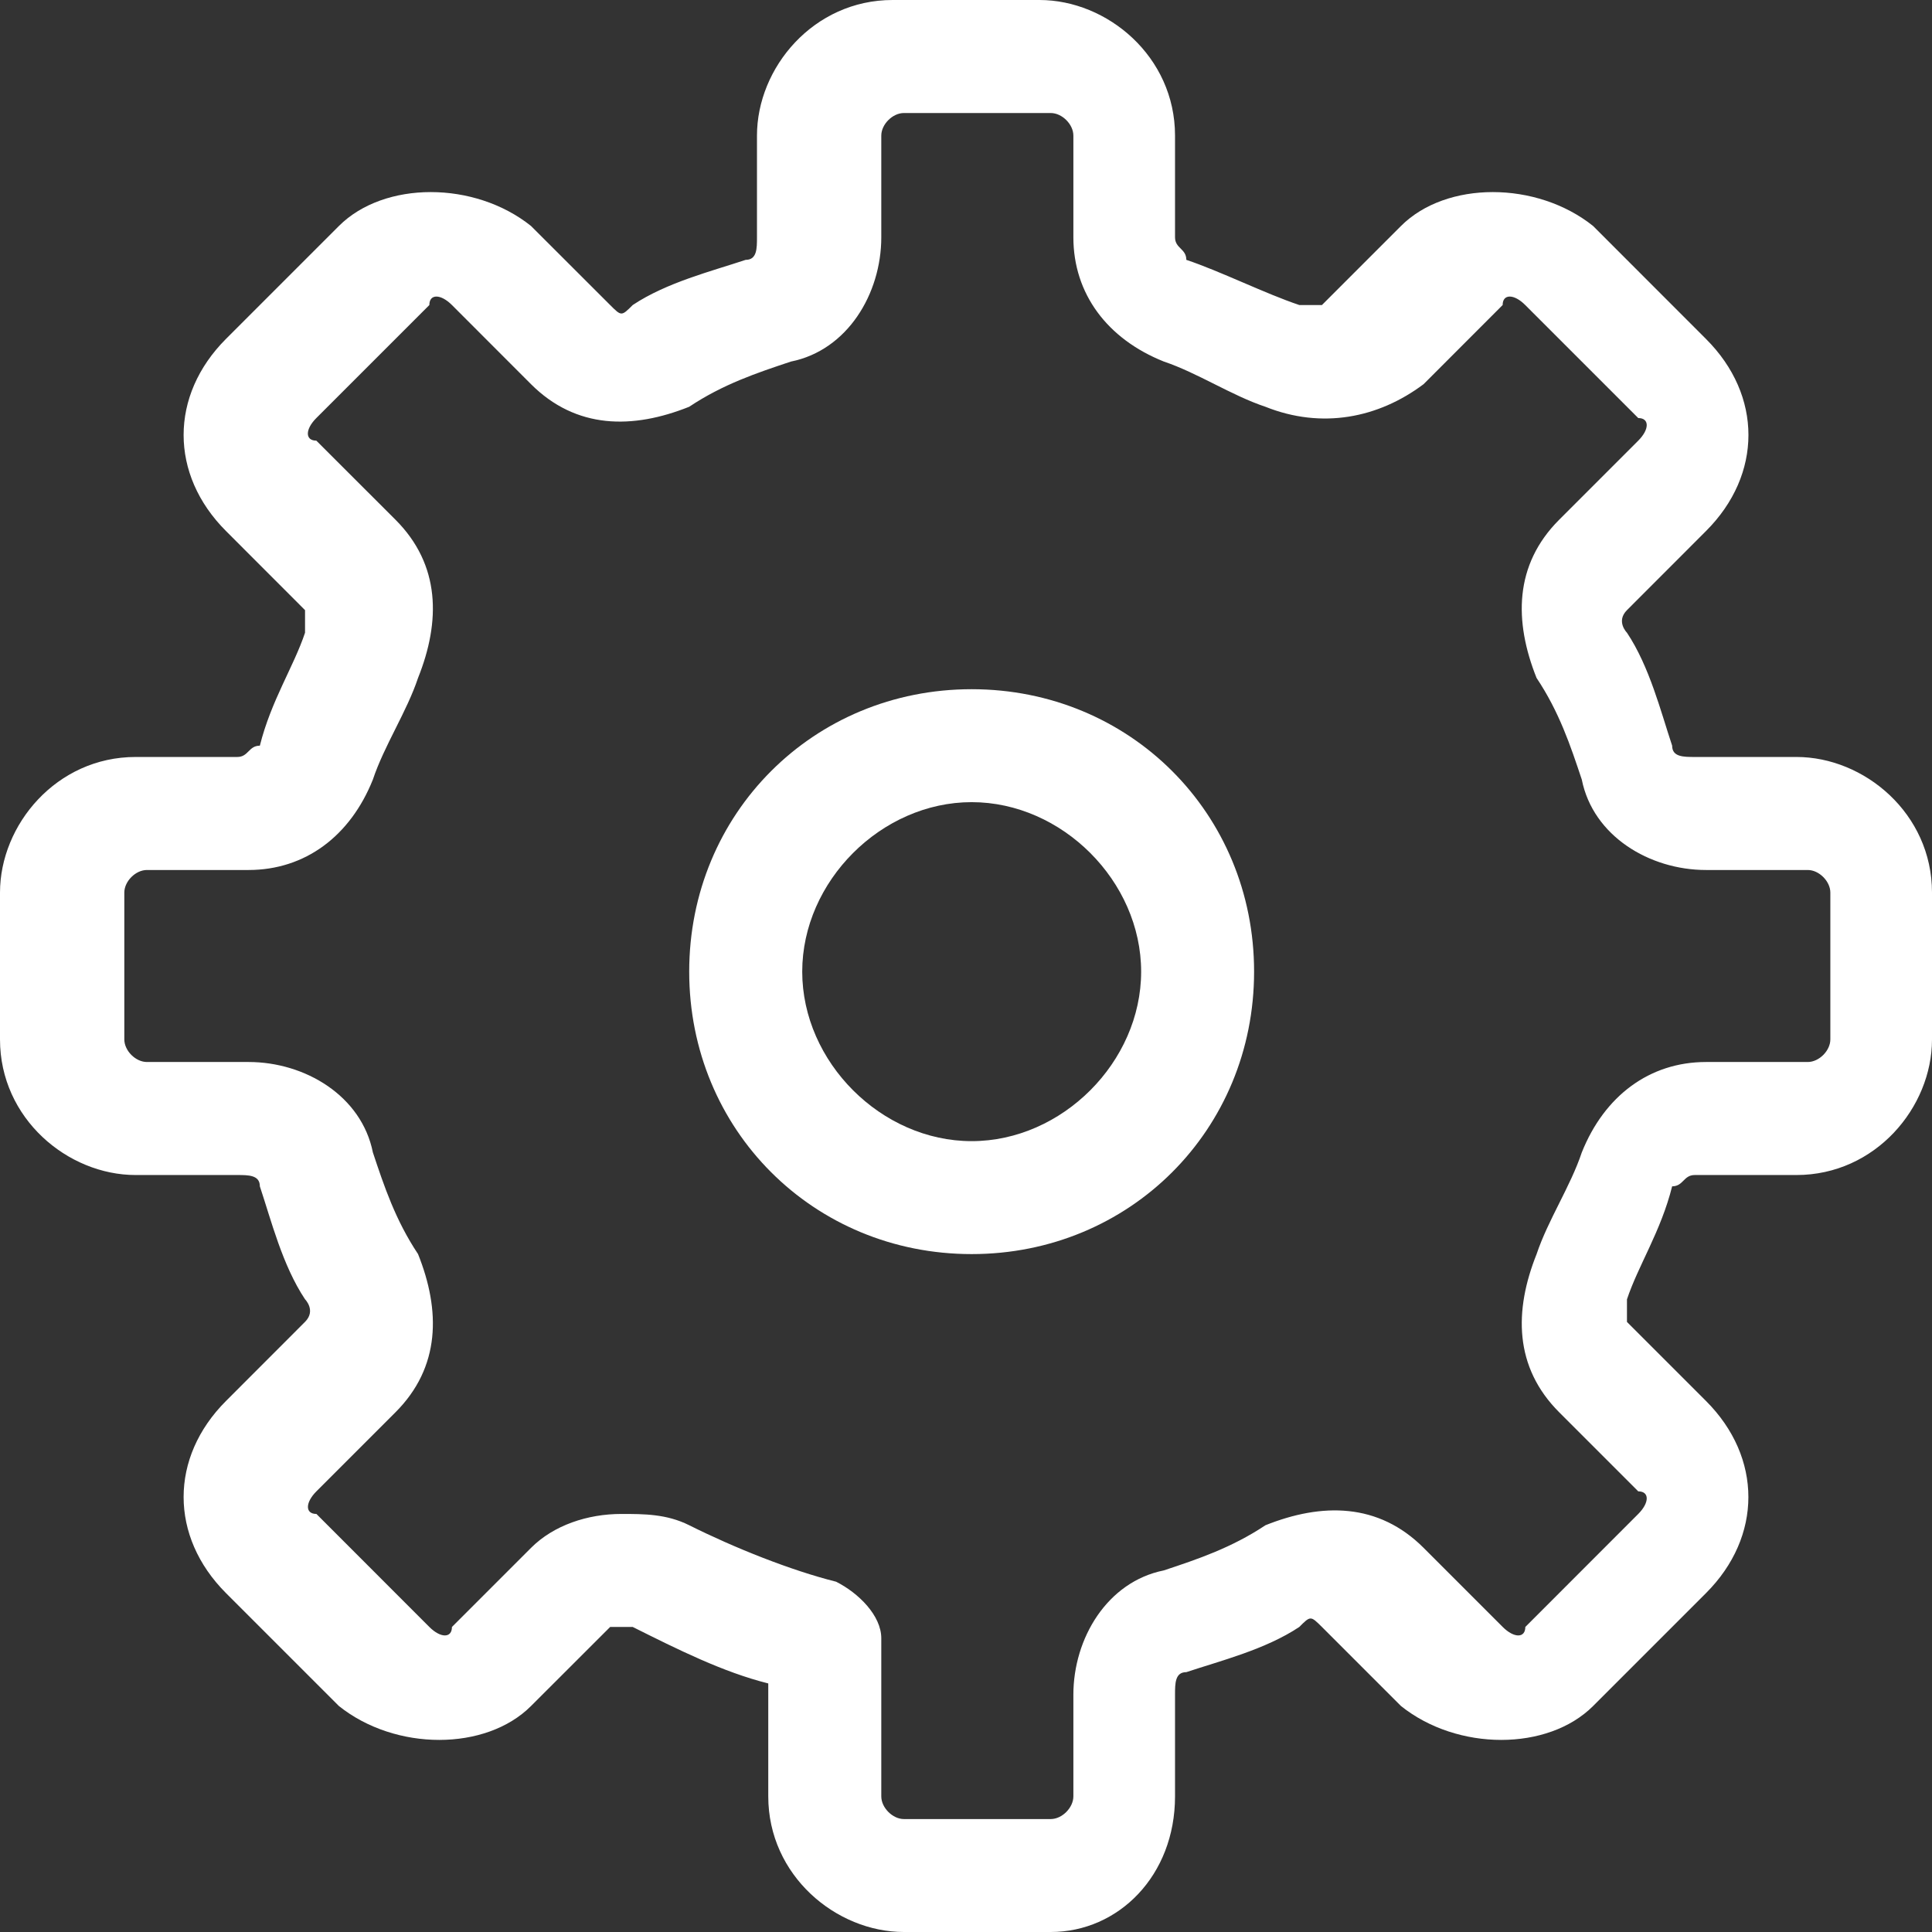 <?xml version="1.0" encoding="UTF-8"?>
<svg xmlns="http://www.w3.org/2000/svg" width="26" height="26" viewBox="0 0 26 26" fill="none">
  <rect x="0" y="0" width="26" height="26" fill="#333333" stroke="none"/>
  <path d="M13.076 9.275C10.947 9.275 9.275 10.947 9.275 13.076C9.275 15.205 10.947 16.877 13.076 16.877C15.205 16.877 16.877 15.205 16.877 13.076C16.877 10.947 15.205 9.275 13.076 9.275ZM13.076 15.357C11.86 15.357 10.796 14.292 10.796 13.076C10.796 11.86 11.86 10.795 13.076 10.795C14.293 10.795 15.357 11.86 15.357 13.076C15.357 14.292 14.293 15.357 13.076 15.357Z" fill="white"></path>
  <path d="M24.176 10.187H22.807C22.655 10.187 22.503 10.187 22.503 10.035C22.351 9.579 22.199 8.971 21.895 8.515C21.895 8.515 21.743 8.363 21.895 8.211L22.959 7.146C23.72 6.386 23.72 5.322 22.959 4.562L21.439 3.041C20.679 2.433 19.462 2.433 18.854 3.041L17.79 4.105C17.79 4.105 17.638 4.105 17.486 4.105C17.03 3.953 16.421 3.649 15.965 3.497C15.965 3.345 15.813 3.345 15.813 3.193V1.825C15.813 0.76 14.901 0 13.989 0H12.012C10.947 0 10.187 0.912 10.187 1.825V3.193C10.187 3.345 10.187 3.497 10.035 3.497C9.579 3.649 8.971 3.801 8.515 4.105C8.363 4.257 8.363 4.257 8.211 4.105L7.146 3.041C6.386 2.433 5.17 2.433 4.561 3.041L3.041 4.561C2.281 5.322 2.281 6.386 3.041 7.146L4.105 8.211C4.105 8.363 4.105 8.363 4.105 8.515C3.953 8.971 3.649 9.427 3.497 10.035C3.345 10.035 3.345 10.187 3.193 10.187H1.825C0.76 10.187 0 11.1 0 12.012V13.988C0 15.053 0.912 15.813 1.825 15.813H3.193C3.345 15.813 3.497 15.813 3.497 15.965C3.649 16.421 3.801 17.029 4.105 17.485C4.105 17.485 4.257 17.637 4.105 17.789L3.041 18.854C2.281 19.614 2.281 20.678 3.041 21.439L4.561 22.959C5.322 23.567 6.538 23.567 7.146 22.959L8.211 21.895C8.211 21.895 8.363 21.895 8.515 21.895C9.123 22.199 9.731 22.503 10.339 22.655V24.175C10.339 25.24 11.252 26 12.164 26H14.14C15.053 26 15.813 25.24 15.813 24.175V22.807C15.813 22.655 15.813 22.503 15.965 22.503C16.421 22.351 17.029 22.199 17.485 21.895C17.637 21.743 17.637 21.743 17.79 21.895L18.854 22.959C19.614 23.567 20.83 23.567 21.439 22.959L22.959 21.439C23.719 20.679 23.719 19.614 22.959 18.854L21.895 17.79C21.895 17.638 21.895 17.638 21.895 17.486C22.047 17.029 22.351 16.573 22.503 15.965C22.655 15.965 22.655 15.813 22.807 15.813H24.175C25.24 15.813 26 14.901 26 13.989V12.012C26 10.947 25.088 10.187 24.176 10.187ZM24.632 13.988C24.632 14.14 24.48 14.292 24.328 14.292H22.959C22.199 14.292 21.591 14.748 21.287 15.509C21.135 15.965 20.831 16.421 20.679 16.877C20.375 17.637 20.375 18.398 20.983 19.006L22.047 20.07C22.199 20.07 22.199 20.222 22.047 20.374L20.527 21.895C20.527 22.047 20.375 22.047 20.223 21.895L19.158 20.83C18.55 20.222 17.79 20.222 17.03 20.526C16.573 20.83 16.117 20.983 15.661 21.134C14.901 21.287 14.445 22.047 14.445 22.807V24.175C14.445 24.327 14.293 24.48 14.141 24.48H12.164C12.012 24.48 11.86 24.327 11.86 24.175V22.047C11.86 21.743 11.556 21.439 11.252 21.286C10.644 21.134 9.883 20.83 9.275 20.526C8.971 20.374 8.667 20.374 8.363 20.374C7.907 20.374 7.451 20.526 7.147 20.83L6.082 21.895C6.082 22.047 5.93 22.047 5.778 21.895L4.258 20.374C4.106 20.374 4.106 20.222 4.258 20.07L5.322 19.006C5.93 18.398 5.93 17.637 5.626 16.877C5.322 16.421 5.17 15.965 5.018 15.509C4.866 14.748 4.106 14.292 3.346 14.292H1.977C1.825 14.292 1.673 14.14 1.673 13.988V12.012C1.673 11.86 1.825 11.708 1.977 11.708H3.345C4.106 11.708 4.714 11.252 5.018 10.491C5.17 10.035 5.474 9.579 5.626 9.123C5.93 8.363 5.93 7.602 5.322 6.994L4.257 5.93C4.105 5.93 4.105 5.778 4.257 5.626L5.778 4.105C5.778 3.953 5.93 3.953 6.082 4.105L7.146 5.17C7.755 5.778 8.515 5.778 9.275 5.474C9.731 5.17 10.187 5.018 10.643 4.866C11.404 4.714 11.86 3.953 11.86 3.193V1.825C11.86 1.673 12.012 1.521 12.164 1.521H14.14C14.293 1.521 14.445 1.673 14.445 1.825V3.193C14.445 3.953 14.901 4.561 15.661 4.865C16.117 5.018 16.573 5.322 17.029 5.474C17.79 5.778 18.55 5.626 19.158 5.17L20.222 4.105C20.222 3.953 20.375 3.953 20.526 4.105L22.047 5.626C22.199 5.626 22.199 5.778 22.047 5.93L20.983 6.994C20.375 7.602 20.375 8.363 20.678 9.123C20.983 9.579 21.135 10.035 21.287 10.491C21.439 11.252 22.199 11.708 22.959 11.708H24.328C24.48 11.708 24.632 11.86 24.632 12.012V13.988H24.632Z" fill="white"></path>
</svg>
